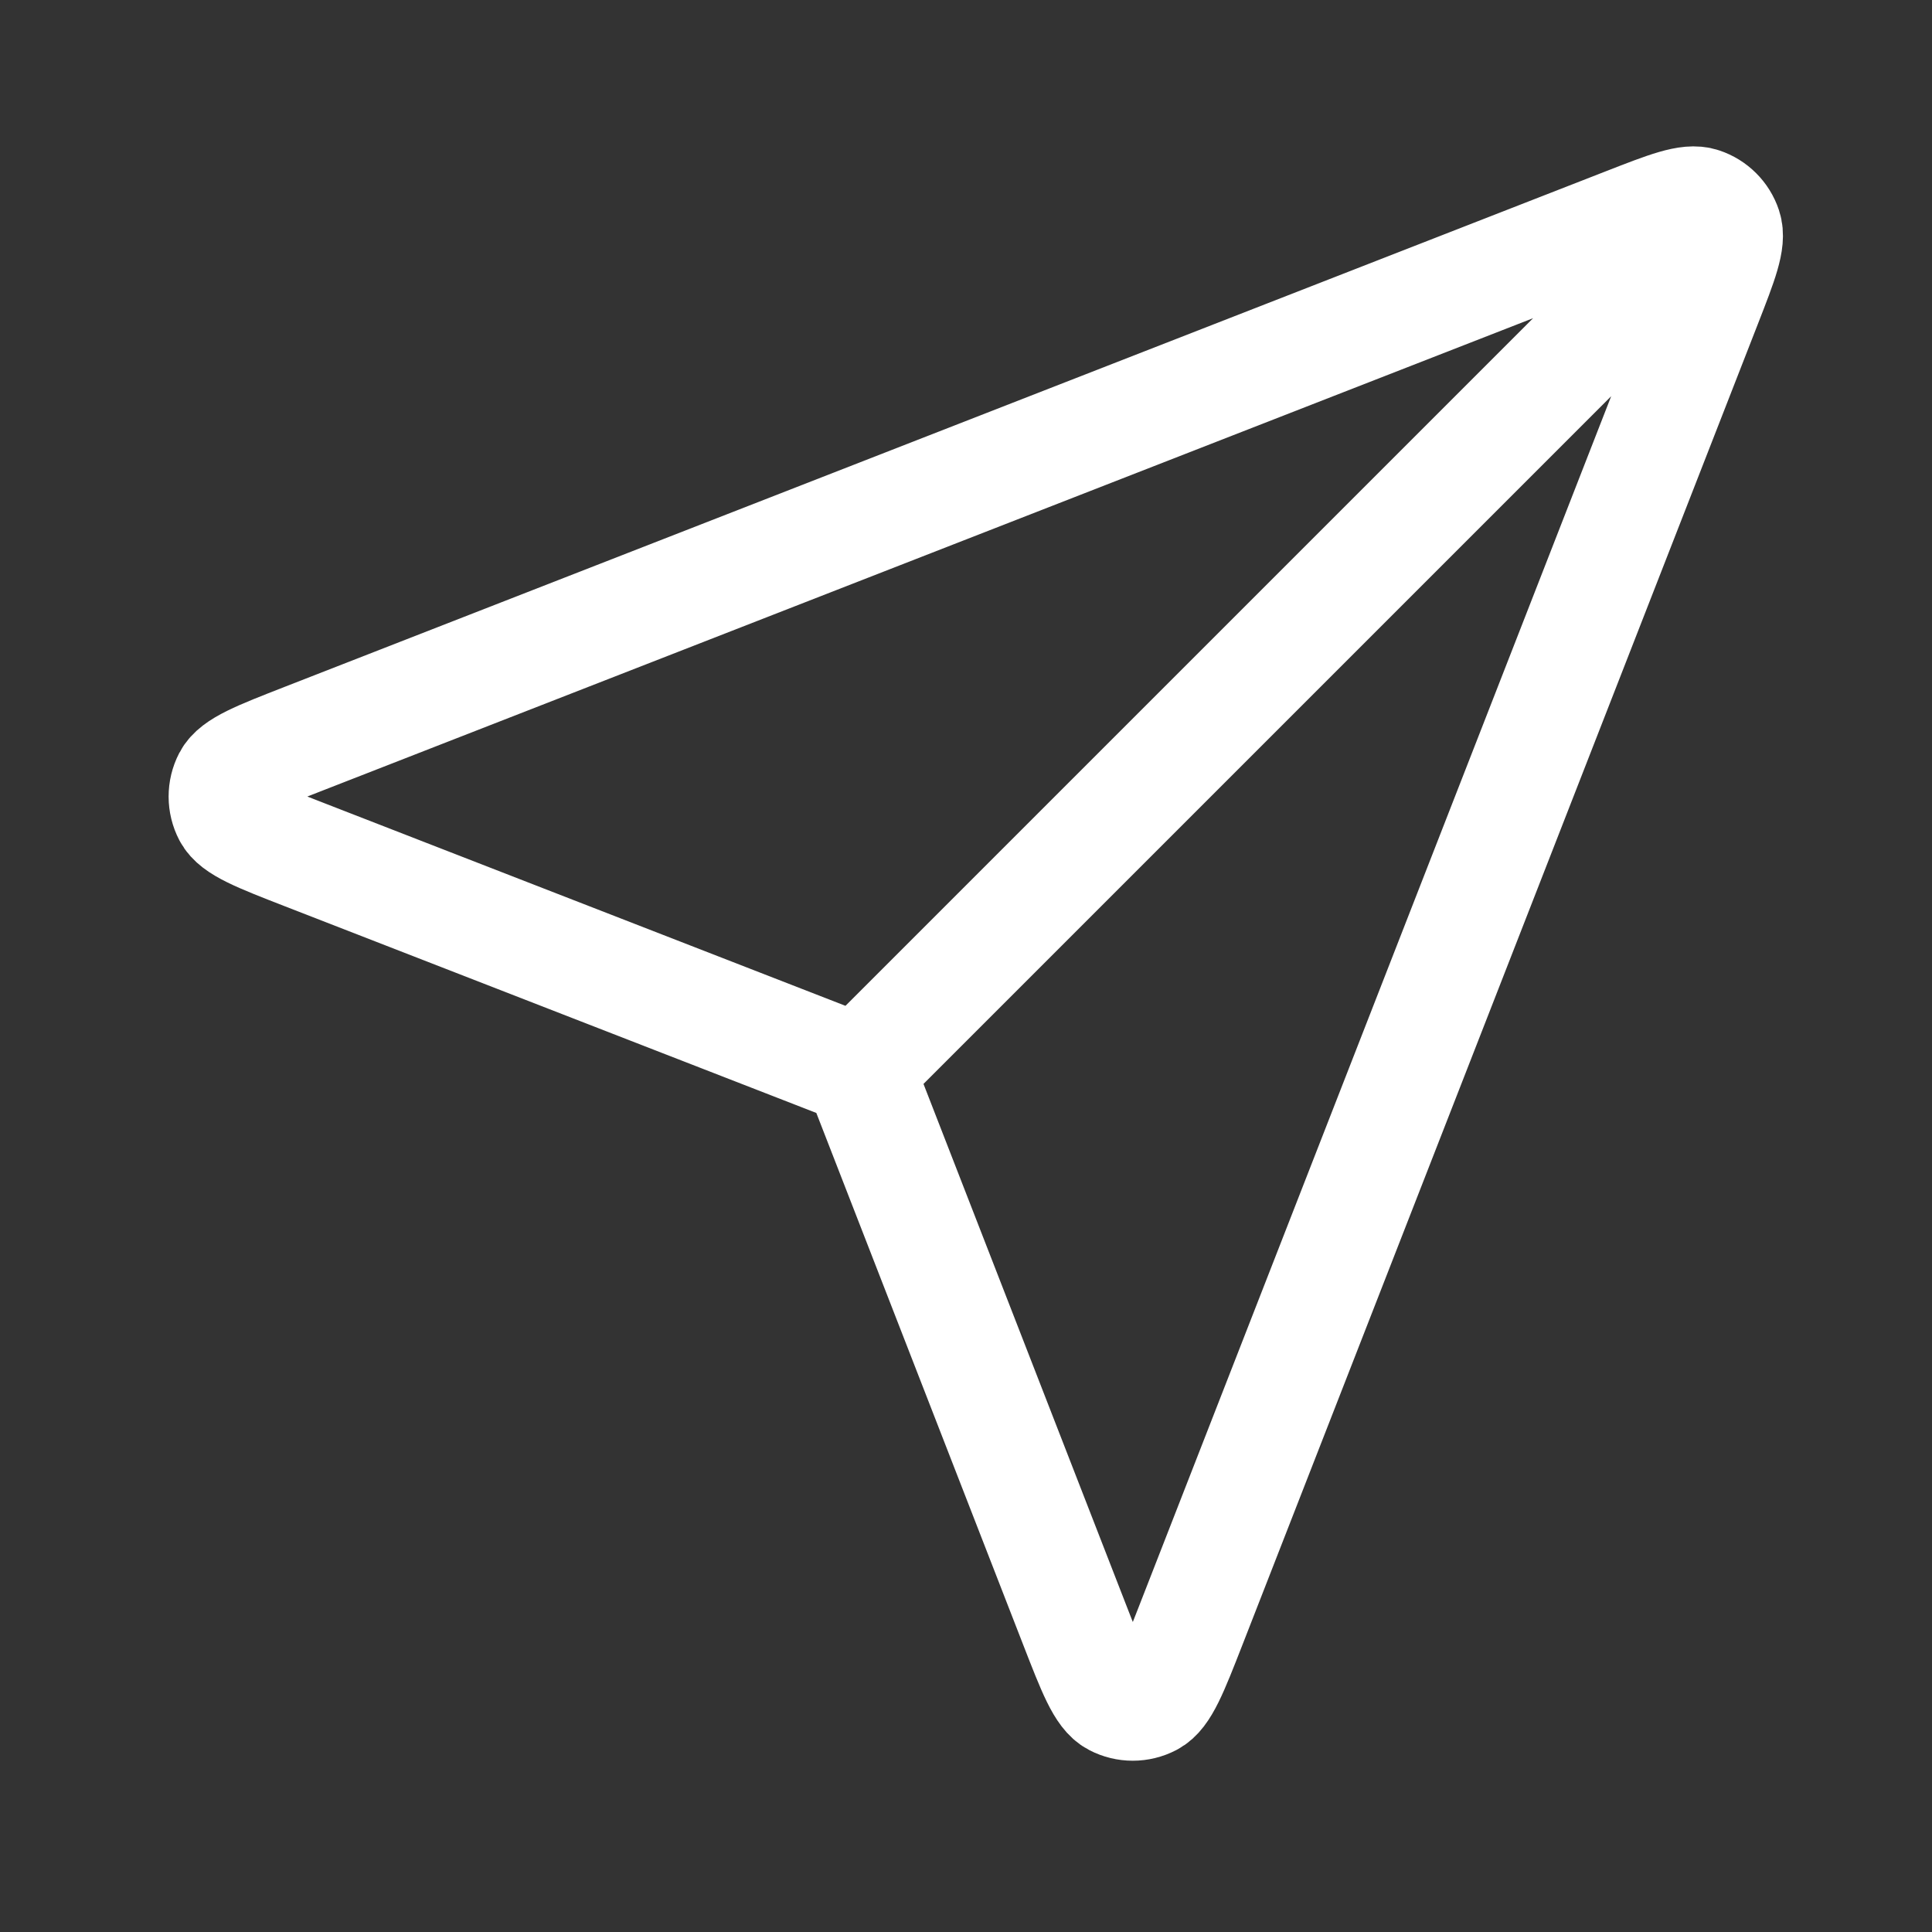 <svg width="30" height="30" viewBox="0 0 35 35" fill="none" xmlns="http://www.w3.org/2000/svg">
<rect x="0" y="0" width="35" height="35" fill="#333333" stroke="none"/>
<path d="M15.562 19.39L30.437 4.515M15.742 19.855L19.466 29.429C19.794 30.272 19.957 30.694 20.194 30.817C20.399 30.924 20.643 30.924 20.848 30.817C21.084 30.695 21.249 30.273 21.578 29.43L30.914 5.506C31.211 4.745 31.359 4.364 31.278 4.121C31.208 3.91 31.042 3.744 30.831 3.674C30.588 3.592 30.207 3.741 29.446 4.038L5.522 13.374C4.679 13.703 4.257 13.868 4.134 14.104C4.028 14.309 4.028 14.553 4.135 14.758C4.258 14.994 4.68 15.158 5.523 15.486L15.097 19.209C15.268 19.276 15.354 19.309 15.426 19.361C15.49 19.406 15.546 19.462 15.591 19.526C15.643 19.598 15.676 19.684 15.742 19.855Z" stroke="white" stroke-width="2" stroke-linecap="round" stroke-linejoin="round"/>
</svg>
